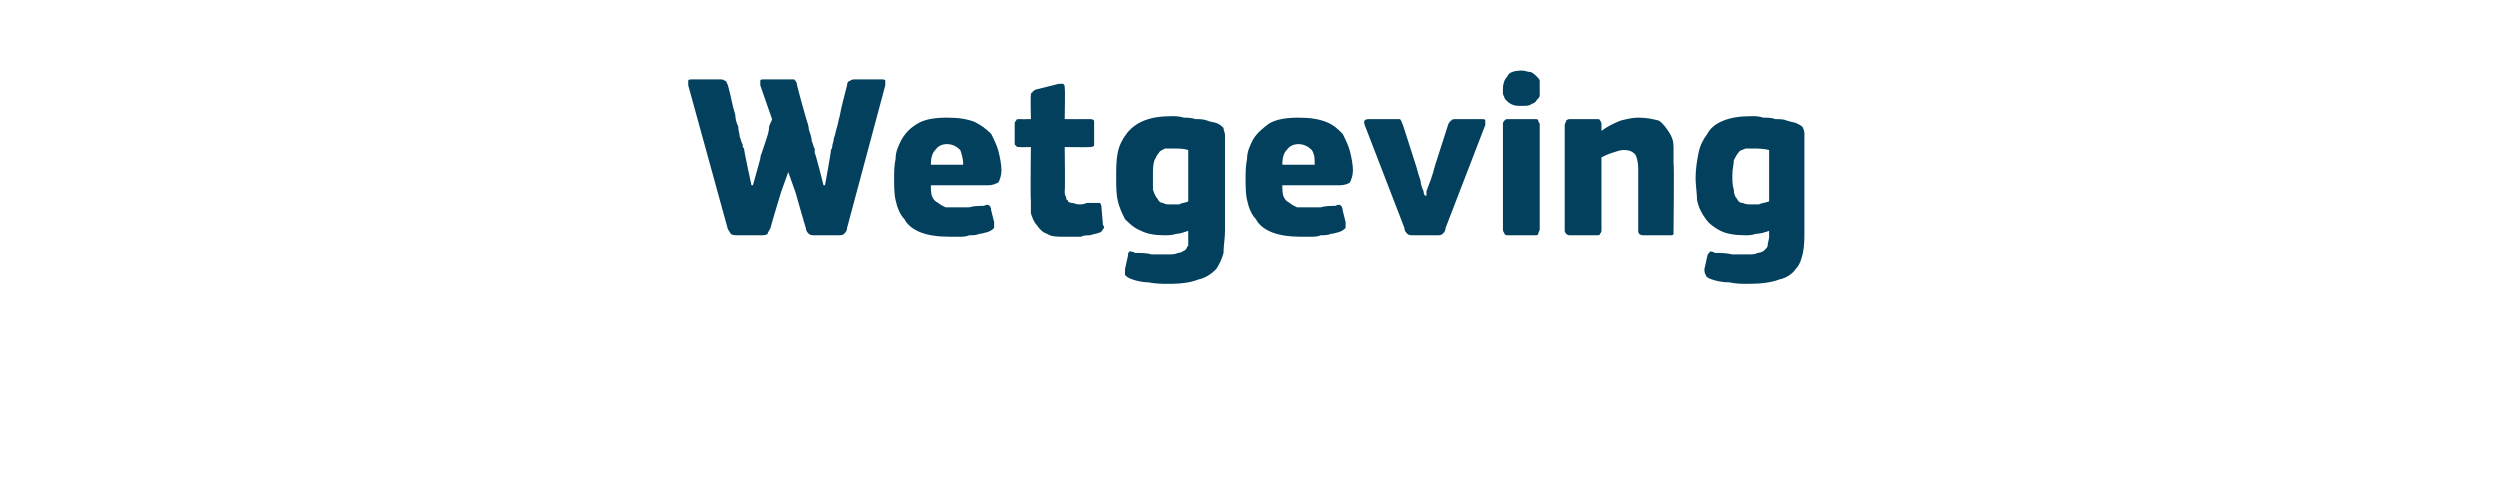 <?xml version="1.0" standalone="no"?><!DOCTYPE svg PUBLIC "-//W3C//DTD SVG 1.1//EN" "http://www.w3.org/Graphics/SVG/1.1/DTD/svg11.dtd"><svg xmlns="http://www.w3.org/2000/svg" version="1.1" width="170px" height="34px" viewBox="0 -4 170 34" style="top:-4px">  <desc>Wetgeving</desc>  <defs/>  <g id="Polygon25529">    <path d="M 53.6 7.7 L 53.1 9.1 C 53.1 9.1 52.36 11.54 52.4 11.5 C 52.3 11.7 52.2 11.8 52.2 11.9 C 52.1 12 51.9 12 51.7 12 C 51.7 12 50.2 12 50.2 12 C 50 12 49.8 12 49.7 11.9 C 49.6 11.8 49.6 11.7 49.5 11.6 C 49.5 11.6 46.8 1.8 46.8 1.8 C 46.8 1.6 46.8 1.5 46.8 1.5 C 46.8 1.4 46.9 1.4 47.1 1.4 C 47.1 1.4 48.9 1.4 48.9 1.4 C 49.1 1.4 49.2 1.4 49.3 1.5 C 49.4 1.5 49.4 1.6 49.5 1.8 C 49.7 2.5 49.8 3.2 50 3.8 C 50 4.1 50.1 4.4 50.2 4.6 C 50.2 4.9 50.3 5.1 50.3 5.3 C 50.4 5.5 50.4 5.7 50.5 5.8 C 50.5 6 50.5 6 50.6 6.1 C 50.55 6.08 51.1 8.6 51.1 8.6 L 51.2 8.6 C 51.2 8.6 51.69 6.82 51.7 6.8 C 51.7 6.8 51.7 6.6 51.8 6.4 C 51.9 6.1 52 5.8 52.1 5.5 C 52.2 5.2 52.3 4.9 52.3 4.6 C 52.4 4.3 52.5 4.2 52.5 4.1 C 52.5 4.1 51.7 1.8 51.7 1.8 C 51.7 1.7 51.7 1.6 51.7 1.5 C 51.7 1.4 51.8 1.4 51.9 1.4 C 51.9 1.4 53.6 1.4 53.6 1.4 C 53.8 1.4 53.9 1.4 54 1.4 C 54.1 1.5 54.2 1.6 54.2 1.8 C 54.4 2.6 54.6 3.3 54.8 4 C 54.9 4.3 55 4.6 55 4.8 C 55.1 5.1 55.2 5.4 55.2 5.6 C 55.3 5.8 55.3 6 55.4 6.1 C 55.4 6.3 55.4 6.4 55.4 6.4 C 55.45 6.4 56 8.6 56 8.6 L 56.1 8.6 C 56.1 8.6 56.54 6.21 56.5 6.2 C 56.5 6.2 56.6 6.1 56.6 5.9 C 56.6 5.8 56.7 5.6 56.7 5.4 C 56.8 5.2 56.8 5 56.9 4.7 C 57 4.4 57 4.2 57.1 3.9 C 57.2 3.3 57.4 2.6 57.6 1.8 C 57.6 1.6 57.7 1.5 57.8 1.5 C 57.9 1.4 58 1.4 58.2 1.4 C 58.2 1.4 59.9 1.4 59.9 1.4 C 60.1 1.4 60.2 1.4 60.2 1.5 C 60.2 1.6 60.2 1.7 60.2 1.8 C 60.2 1.8 57.6 11.5 57.6 11.5 C 57.6 11.7 57.5 11.8 57.4 11.9 C 57.3 12 57.2 12 56.9 12 C 56.9 12 55.5 12 55.5 12 C 55.2 12 55.1 12 55 11.9 C 54.9 11.8 54.8 11.7 54.8 11.5 C 54.79 11.54 54.1 9.1 54.1 9.1 L 53.6 7.7 L 53.6 7.7 Z M 63.3 8.6 C 63.3 8.9 63.3 9.2 63.4 9.4 C 63.5 9.6 63.6 9.7 63.8 9.8 C 63.9 9.9 64.1 10 64.3 10.1 C 64.5 10.1 64.7 10.1 65 10.1 C 65.2 10.1 65.5 10.1 65.9 10.1 C 66.2 10 66.6 10 66.9 10 C 67.1 9.9 67.2 9.9 67.3 10 C 67.3 10 67.4 10.1 67.4 10.3 C 67.4 10.3 67.6 11.1 67.6 11.1 C 67.6 11.2 67.6 11.4 67.6 11.5 C 67.5 11.6 67.4 11.7 67.1 11.8 C 67 11.8 66.8 11.9 66.6 11.9 C 66.4 12 66.1 12 65.9 12 C 65.7 12.1 65.4 12.1 65.2 12.1 C 65 12.1 64.8 12.1 64.6 12.1 C 63.8 12.1 63.1 12 62.6 11.8 C 62.1 11.6 61.7 11.3 61.5 10.9 C 61.2 10.6 61 10.1 60.9 9.6 C 60.8 9.2 60.8 8.6 60.8 8.1 C 60.8 7.7 60.8 7.3 60.9 6.8 C 60.9 6.3 61.1 5.9 61.3 5.5 C 61.6 5 61.9 4.7 62.4 4.4 C 62.9 4.1 63.6 4 64.4 4 C 65.2 4 65.8 4.1 66.3 4.3 C 66.7 4.5 67.1 4.8 67.4 5.1 C 67.6 5.5 67.8 5.9 67.9 6.3 C 68 6.7 68.1 7.2 68.1 7.6 C 68.1 7.9 68 8.2 67.9 8.4 C 67.7 8.5 67.5 8.6 67.2 8.6 C 67.2 8.6 63.3 8.6 63.3 8.6 Z M 64.4 5.8 C 64.1 5.8 63.8 5.9 63.6 6.2 C 63.4 6.4 63.3 6.7 63.3 7.2 C 63.3 7.2 65.5 7.2 65.5 7.2 C 65.5 6.8 65.4 6.5 65.3 6.2 C 65.1 6 64.8 5.8 64.4 5.8 Z M 75 11.3 C 75.1 11.4 75.1 11.5 75 11.6 C 74.9 11.7 74.9 11.8 74.8 11.8 C 74.6 11.9 74.4 11.9 74.1 12 C 73.9 12 73.7 12 73.5 12.1 C 73.3 12.1 73.1 12.1 72.9 12.1 C 72.7 12.1 72.6 12.1 72.4 12.1 C 71.9 12.1 71.5 12.1 71.2 11.9 C 70.9 11.8 70.7 11.6 70.5 11.3 C 70.3 11.1 70.2 10.8 70.1 10.5 C 70.1 10.2 70.1 9.9 70.1 9.6 C 70.06 9.58 70.1 6 70.1 6 C 70.1 6 69.35 6.02 69.4 6 C 69.2 6 69.1 6 69.1 5.9 C 69 5.9 69 5.8 69 5.7 C 69 5.7 69 4.5 69 4.5 C 69 4.3 69 4.3 69.1 4.2 C 69.1 4.1 69.2 4.1 69.4 4.1 C 69.35 4.11 70.1 4.1 70.1 4.1 C 70.1 4.1 70.07 2.54 70.1 2.5 C 70.1 2.4 70.1 2.3 70.2 2.3 C 70.2 2.2 70.3 2.2 70.4 2.1 C 70.4 2.1 72 1.7 72 1.7 C 72.2 1.7 72.3 1.7 72.3 1.7 C 72.4 1.8 72.4 1.8 72.4 2 C 72.44 1.97 72.4 4.1 72.4 4.1 C 72.4 4.1 74.07 4.11 74.1 4.1 C 74.2 4.1 74.3 4.1 74.4 4.2 C 74.4 4.2 74.4 4.3 74.4 4.4 C 74.4 4.4 74.4 5.7 74.4 5.7 C 74.4 5.8 74.4 5.9 74.4 5.9 C 74.3 6 74.2 6 74.1 6 C 74.07 6.02 72.4 6 72.4 6 C 72.4 6 72.44 8.99 72.4 9 C 72.4 9.1 72.4 9.3 72.5 9.4 C 72.5 9.5 72.5 9.6 72.6 9.6 C 72.6 9.7 72.7 9.8 72.9 9.8 C 73 9.8 73.2 9.9 73.4 9.9 C 73.5 9.9 73.7 9.9 73.9 9.8 C 74.1 9.8 74.3 9.8 74.5 9.8 C 74.6 9.8 74.7 9.8 74.8 9.8 C 74.8 9.8 74.9 9.9 74.9 10.1 C 74.9 10.1 75 11.3 75 11.3 Z M 79.7 3.9 C 79.9 3.9 80.2 3.9 80.5 4 C 80.7 4 81 4 81.3 4.1 C 81.6 4.1 81.8 4.1 82.1 4.2 C 82.3 4.3 82.6 4.3 82.8 4.4 C 83 4.5 83.1 4.6 83.2 4.7 C 83.2 4.9 83.3 5 83.3 5.2 C 83.3 5.2 83.3 11.7 83.3 11.7 C 83.3 12.2 83.2 12.7 83.2 13.2 C 83.1 13.6 82.9 14 82.7 14.3 C 82.4 14.6 82 14.9 81.5 15 C 81 15.2 80.4 15.3 79.5 15.3 C 79 15.3 78.6 15.3 78.1 15.2 C 77.7 15.2 77.3 15.1 77 15 C 76.7 14.9 76.6 14.8 76.5 14.7 C 76.5 14.6 76.5 14.4 76.5 14.3 C 76.5 14.3 76.7 13.4 76.7 13.4 C 76.7 13.3 76.7 13.2 76.8 13.1 C 76.9 13.1 77 13.1 77.2 13.2 C 77.6 13.2 78 13.2 78.3 13.3 C 78.7 13.3 79.1 13.3 79.4 13.3 C 79.7 13.3 79.9 13.3 80.1 13.2 C 80.3 13.2 80.4 13.1 80.6 13 C 80.7 12.9 80.7 12.8 80.8 12.7 C 80.8 12.5 80.8 12.3 80.8 12.1 C 80.8 12.1 80.8 11.7 80.8 11.7 C 80.5 11.8 80.2 11.9 80 11.9 C 79.7 12 79.4 12 79.2 12 C 78.5 12 78 11.9 77.6 11.7 C 77.1 11.5 76.8 11.2 76.5 10.9 C 76.3 10.5 76.1 10.1 76 9.6 C 75.9 9.2 75.9 8.6 75.9 8.1 C 75.9 7.5 75.9 6.9 76 6.4 C 76.1 5.9 76.3 5.5 76.6 5.1 C 76.9 4.7 77.3 4.4 77.8 4.2 C 78.3 4 78.9 3.9 79.7 3.9 Z M 78.4 7.9 C 78.4 8.3 78.4 8.6 78.4 8.9 C 78.5 9.2 78.6 9.4 78.7 9.5 C 78.8 9.7 78.9 9.8 79.1 9.8 C 79.2 9.9 79.4 9.9 79.6 9.9 C 79.8 9.9 80 9.9 80.2 9.9 C 80.3 9.8 80.6 9.8 80.8 9.7 C 80.8 9.7 80.8 6.2 80.8 6.2 C 80.5 6.1 80.1 6.1 79.8 6.1 C 79.6 6.1 79.4 6.1 79.2 6.1 C 79.1 6.2 78.9 6.2 78.8 6.4 C 78.7 6.5 78.6 6.7 78.5 6.9 C 78.4 7.2 78.4 7.5 78.4 7.9 Z M 87.2 8.6 C 87.2 8.9 87.2 9.2 87.3 9.4 C 87.4 9.6 87.5 9.7 87.7 9.8 C 87.8 9.9 88 10 88.2 10.1 C 88.4 10.1 88.6 10.1 88.9 10.1 C 89.1 10.1 89.4 10.1 89.8 10.1 C 90.1 10 90.5 10 90.8 10 C 91 9.9 91.1 9.9 91.2 10 C 91.2 10 91.3 10.1 91.3 10.3 C 91.3 10.3 91.5 11.1 91.5 11.1 C 91.5 11.2 91.5 11.4 91.5 11.5 C 91.4 11.6 91.3 11.7 91 11.8 C 90.9 11.8 90.7 11.9 90.5 11.9 C 90.3 12 90 12 89.8 12 C 89.6 12.1 89.3 12.1 89.1 12.1 C 88.9 12.1 88.7 12.1 88.5 12.1 C 87.7 12.1 87 12 86.5 11.8 C 86 11.6 85.6 11.3 85.4 10.9 C 85.1 10.6 84.9 10.1 84.8 9.6 C 84.7 9.2 84.7 8.6 84.7 8.1 C 84.7 7.7 84.7 7.3 84.8 6.8 C 84.8 6.3 85 5.9 85.2 5.5 C 85.5 5 85.9 4.7 86.3 4.4 C 86.8 4.1 87.5 4 88.3 4 C 89.1 4 89.7 4.1 90.2 4.3 C 90.7 4.5 91 4.8 91.3 5.1 C 91.5 5.5 91.7 5.9 91.8 6.3 C 91.9 6.7 92 7.2 92 7.6 C 92 7.9 91.9 8.2 91.8 8.4 C 91.7 8.5 91.4 8.6 91.1 8.6 C 91.1 8.6 87.2 8.6 87.2 8.6 Z M 88.3 5.8 C 88 5.8 87.7 5.9 87.5 6.2 C 87.3 6.4 87.2 6.7 87.2 7.2 C 87.2 7.2 89.4 7.2 89.4 7.2 C 89.4 6.8 89.4 6.5 89.2 6.2 C 89 6 88.7 5.8 88.3 5.8 Z M 97 9.3 C 97 9.3 97 9.2 97 9 C 97.1 8.7 97.2 8.5 97.3 8.2 C 97.4 7.9 97.5 7.6 97.6 7.2 C 97.6 7.2 98.5 4.4 98.5 4.4 C 98.6 4.3 98.6 4.2 98.7 4.2 C 98.7 4.1 98.9 4.1 99 4.1 C 99 4.1 100.7 4.1 100.7 4.1 C 100.9 4.1 101 4.1 101 4.2 C 101 4.3 101 4.4 101 4.5 C 101 4.5 98.3 11.5 98.3 11.5 C 98.3 11.7 98.2 11.8 98.1 11.9 C 98 12 97.9 12 97.6 12 C 97.6 12 96.2 12 96.2 12 C 95.9 12 95.8 12 95.7 11.9 C 95.6 11.8 95.5 11.7 95.5 11.5 C 95.5 11.5 92.8 4.5 92.8 4.5 C 92.7 4.2 92.8 4.1 93.1 4.1 C 93.1 4.1 94.8 4.1 94.8 4.1 C 95 4.1 95.1 4.1 95.2 4.1 C 95.3 4.2 95.3 4.3 95.4 4.5 C 95.4 4.5 96.3 7.3 96.3 7.3 C 96.4 7.7 96.5 8 96.6 8.3 C 96.6 8.5 96.7 8.8 96.8 9 C 96.8 9.2 96.9 9.3 96.9 9.3 C 96.9 9.3 97 9.3 97 9.3 Z M 104.7 2 C 104.7 2.2 104.7 2.3 104.7 2.5 C 104.7 2.6 104.6 2.7 104.5 2.8 C 104.4 3 104.3 3 104.1 3.1 C 104 3.2 103.7 3.2 103.5 3.2 C 103.2 3.2 103 3.2 102.8 3.1 C 102.6 3 102.5 2.9 102.4 2.8 C 102.3 2.7 102.3 2.6 102.2 2.4 C 102.2 2.3 102.2 2.2 102.2 2 C 102.2 1.7 102.3 1.4 102.5 1.2 C 102.6 0.9 103 0.8 103.5 0.8 C 103.7 0.8 103.9 0.9 104.1 0.9 C 104.3 1 104.4 1.1 104.5 1.2 C 104.6 1.3 104.7 1.4 104.7 1.5 C 104.7 1.7 104.7 1.8 104.7 2 Z M 104.7 11.6 C 104.7 11.7 104.6 11.8 104.6 11.9 C 104.6 12 104.5 12 104.3 12 C 104.3 12 102.6 12 102.6 12 C 102.4 12 102.4 12 102.3 11.9 C 102.3 11.8 102.2 11.8 102.2 11.6 C 102.2 11.6 102.2 4.4 102.2 4.4 C 102.2 4.3 102.3 4.2 102.3 4.2 C 102.4 4.1 102.4 4.1 102.6 4.1 C 102.6 4.1 104.3 4.1 104.3 4.1 C 104.5 4.1 104.6 4.1 104.6 4.2 C 104.6 4.3 104.7 4.4 104.7 4.4 C 104.7 4.4 104.7 11.6 104.7 11.6 Z M 113.8 11.7 C 113.8 11.7 113.8 11.8 113.8 11.9 C 113.8 12 113.7 12 113.5 12 C 113.5 12 111.8 12 111.8 12 C 111.5 12 111.4 11.9 111.4 11.7 C 111.4 11 111.4 10.3 111.4 9.6 C 111.4 8.9 111.4 8.2 111.4 7.5 C 111.4 7 111.3 6.7 111.2 6.5 C 111 6.3 110.8 6.2 110.4 6.2 C 110.2 6.2 109.9 6.3 109.6 6.4 C 109.3 6.5 109.1 6.6 108.9 6.7 C 108.9 6.7 108.9 11.7 108.9 11.7 C 108.9 11.7 108.9 11.8 108.8 11.9 C 108.8 12 108.7 12 108.5 12 C 108.5 12 106.8 12 106.8 12 C 106.7 12 106.6 12 106.5 11.9 C 106.5 11.9 106.4 11.8 106.4 11.7 C 106.4 11.7 106.4 4.5 106.4 4.5 C 106.4 4.4 106.5 4.3 106.5 4.2 C 106.6 4.1 106.7 4.1 106.8 4.1 C 106.8 4.1 108.5 4.1 108.5 4.1 C 108.7 4.1 108.8 4.1 108.8 4.2 C 108.9 4.3 108.9 4.4 108.9 4.5 C 108.9 4.5 108.9 4.8 108.9 4.8 C 108.9 4.8 108.9 4.9 108.9 4.9 C 108.9 4.9 108.9 4.9 108.9 4.9 C 109.3 4.6 109.7 4.4 110.2 4.2 C 110.6 4.1 111 4 111.4 4 C 112 4 112.4 4.1 112.8 4.2 C 113.1 4.4 113.3 4.7 113.5 5 C 113.7 5.3 113.8 5.6 113.8 6 C 113.8 6.4 113.8 6.7 113.8 7.1 C 113.85 7.12 113.8 11.7 113.8 11.7 C 113.8 11.7 113.85 11.66 113.8 11.7 Z M 119.1 3.9 C 119.4 3.9 119.6 3.9 119.9 4 C 120.2 4 120.5 4 120.7 4.1 C 121 4.1 121.3 4.1 121.5 4.2 C 121.8 4.3 122 4.3 122.2 4.4 C 122.4 4.5 122.6 4.6 122.6 4.7 C 122.7 4.9 122.7 5 122.7 5.2 C 122.7 5.2 122.7 11.7 122.7 11.7 C 122.7 12.2 122.7 12.7 122.6 13.2 C 122.5 13.6 122.4 14 122.1 14.3 C 121.9 14.6 121.5 14.9 121 15 C 120.5 15.2 119.8 15.3 118.9 15.3 C 118.5 15.3 118 15.3 117.6 15.2 C 117.1 15.2 116.7 15.1 116.4 15 C 116.1 14.9 116 14.8 116 14.7 C 115.9 14.6 115.9 14.4 115.9 14.3 C 115.9 14.3 116.1 13.4 116.1 13.4 C 116.1 13.3 116.2 13.2 116.3 13.1 C 116.3 13.1 116.5 13.1 116.6 13.2 C 117 13.2 117.4 13.2 117.8 13.3 C 118.2 13.3 118.5 13.3 118.8 13.3 C 119.1 13.3 119.4 13.3 119.5 13.2 C 119.7 13.2 119.9 13.1 120 13 C 120.1 12.9 120.2 12.8 120.2 12.7 C 120.2 12.5 120.3 12.3 120.3 12.1 C 120.3 12.1 120.3 11.7 120.3 11.7 C 120 11.8 119.7 11.9 119.4 11.9 C 119.1 12 118.9 12 118.7 12 C 118 12 117.4 11.9 117 11.7 C 116.6 11.5 116.2 11.2 116 10.9 C 115.7 10.5 115.5 10.1 115.4 9.6 C 115.4 9.2 115.3 8.6 115.3 8.1 C 115.3 7.5 115.4 6.9 115.5 6.4 C 115.6 5.9 115.8 5.5 116.1 5.1 C 116.3 4.7 116.7 4.4 117.2 4.2 C 117.7 4 118.3 3.9 119.1 3.9 Z M 117.8 7.9 C 117.8 8.3 117.8 8.6 117.9 8.9 C 117.9 9.2 118 9.4 118.1 9.5 C 118.2 9.7 118.3 9.8 118.5 9.8 C 118.7 9.9 118.9 9.9 119.1 9.9 C 119.2 9.9 119.4 9.9 119.6 9.9 C 119.8 9.8 120 9.8 120.3 9.7 C 120.3 9.7 120.3 6.2 120.3 6.2 C 119.9 6.1 119.5 6.1 119.2 6.1 C 119 6.1 118.8 6.1 118.7 6.1 C 118.5 6.2 118.3 6.2 118.2 6.4 C 118.1 6.5 118 6.7 117.9 6.9 C 117.9 7.2 117.8 7.5 117.8 7.9 Z " stroke="none" fill="#02405d"/>  </g></svg>